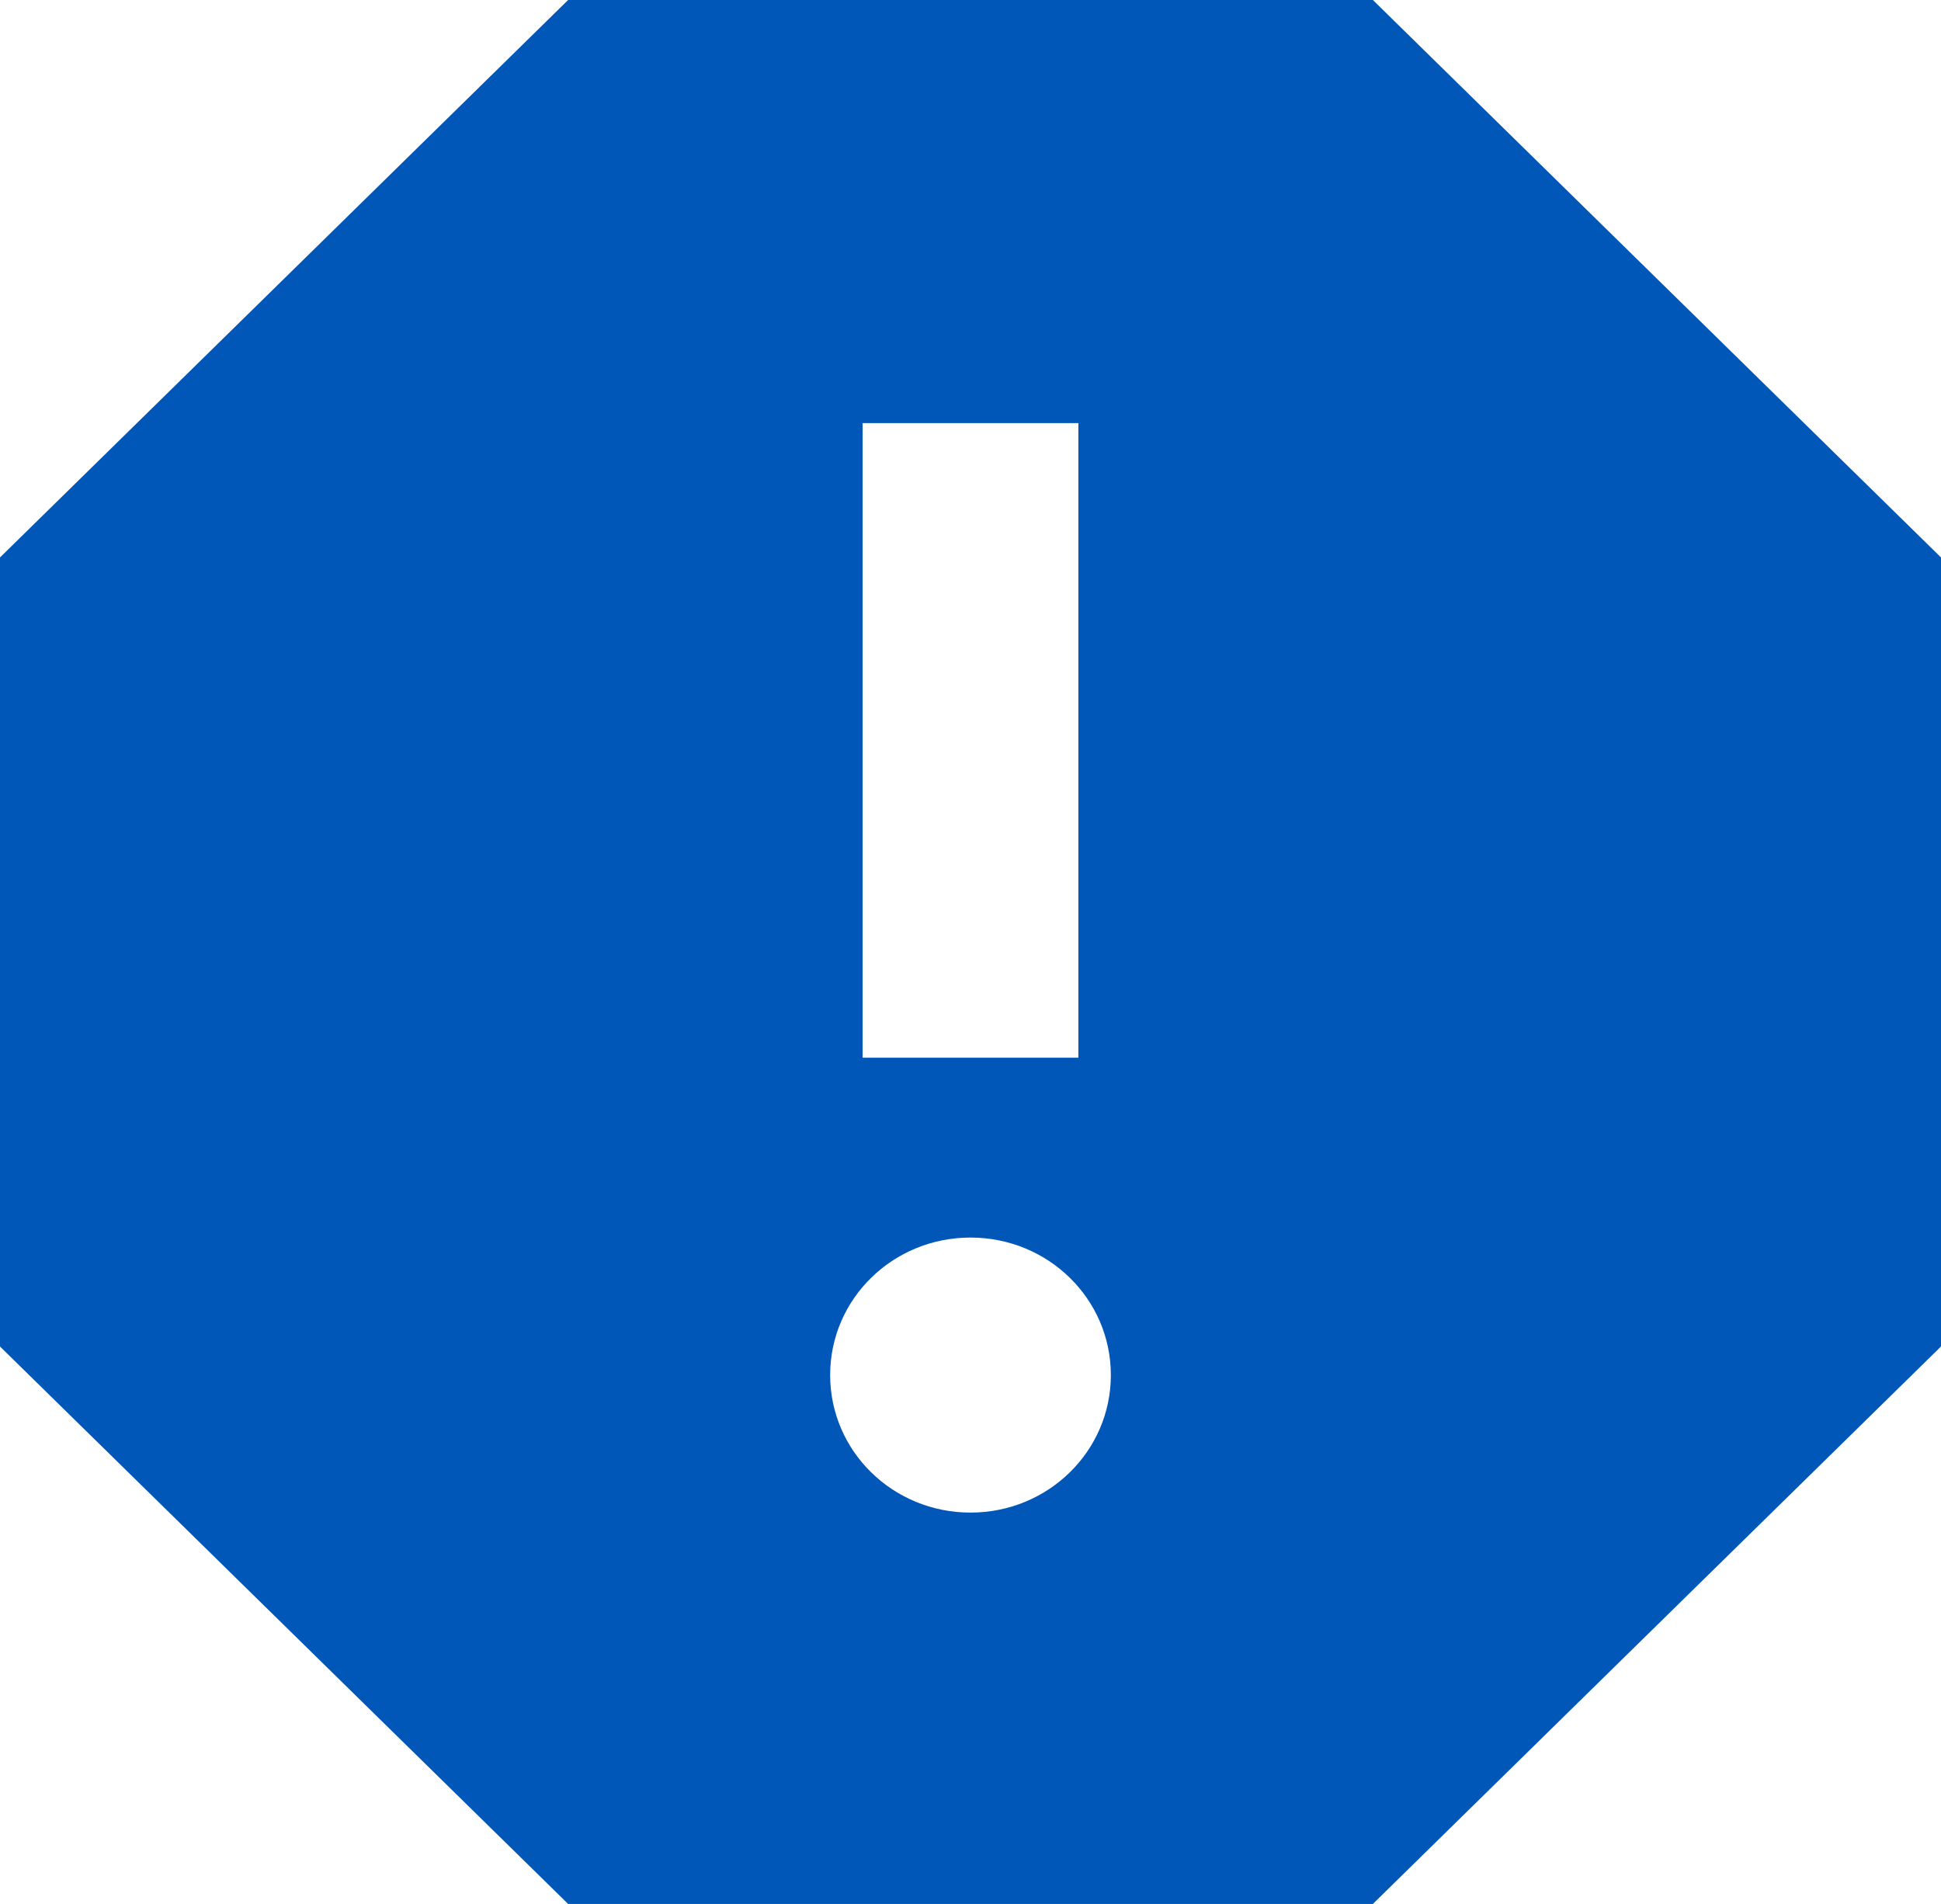 <svg width="52" height="51" xmlns="http://www.w3.org/2000/svg" xmlns:xlink="http://www.w3.org/1999/xlink" overflow="hidden"><defs><clipPath id="clip0"><rect x="2793" y="627" width="52" height="51"/></clipPath></defs><g clip-path="url(#clip0)" transform="translate(-2793 -627)"><path d="M2829.78 627 2808.22 627 2793 641.932 2793 663.068 2808.22 678 2829.78 678 2845 663.068 2845 641.932 2829.78 627ZM2819 667.517C2816.92 667.517 2815.24 665.873 2815.24 663.833 2815.24 661.793 2816.92 660.15 2819 660.15 2821.08 660.15 2822.76 661.793 2822.76 663.833 2822.76 665.873 2821.08 667.517 2819 667.517ZM2821.89 655.333 2816.11 655.333 2816.11 638.333 2821.89 638.333 2821.89 655.333Z" fill="#0057B8" fill-rule="evenodd"/></g></svg>